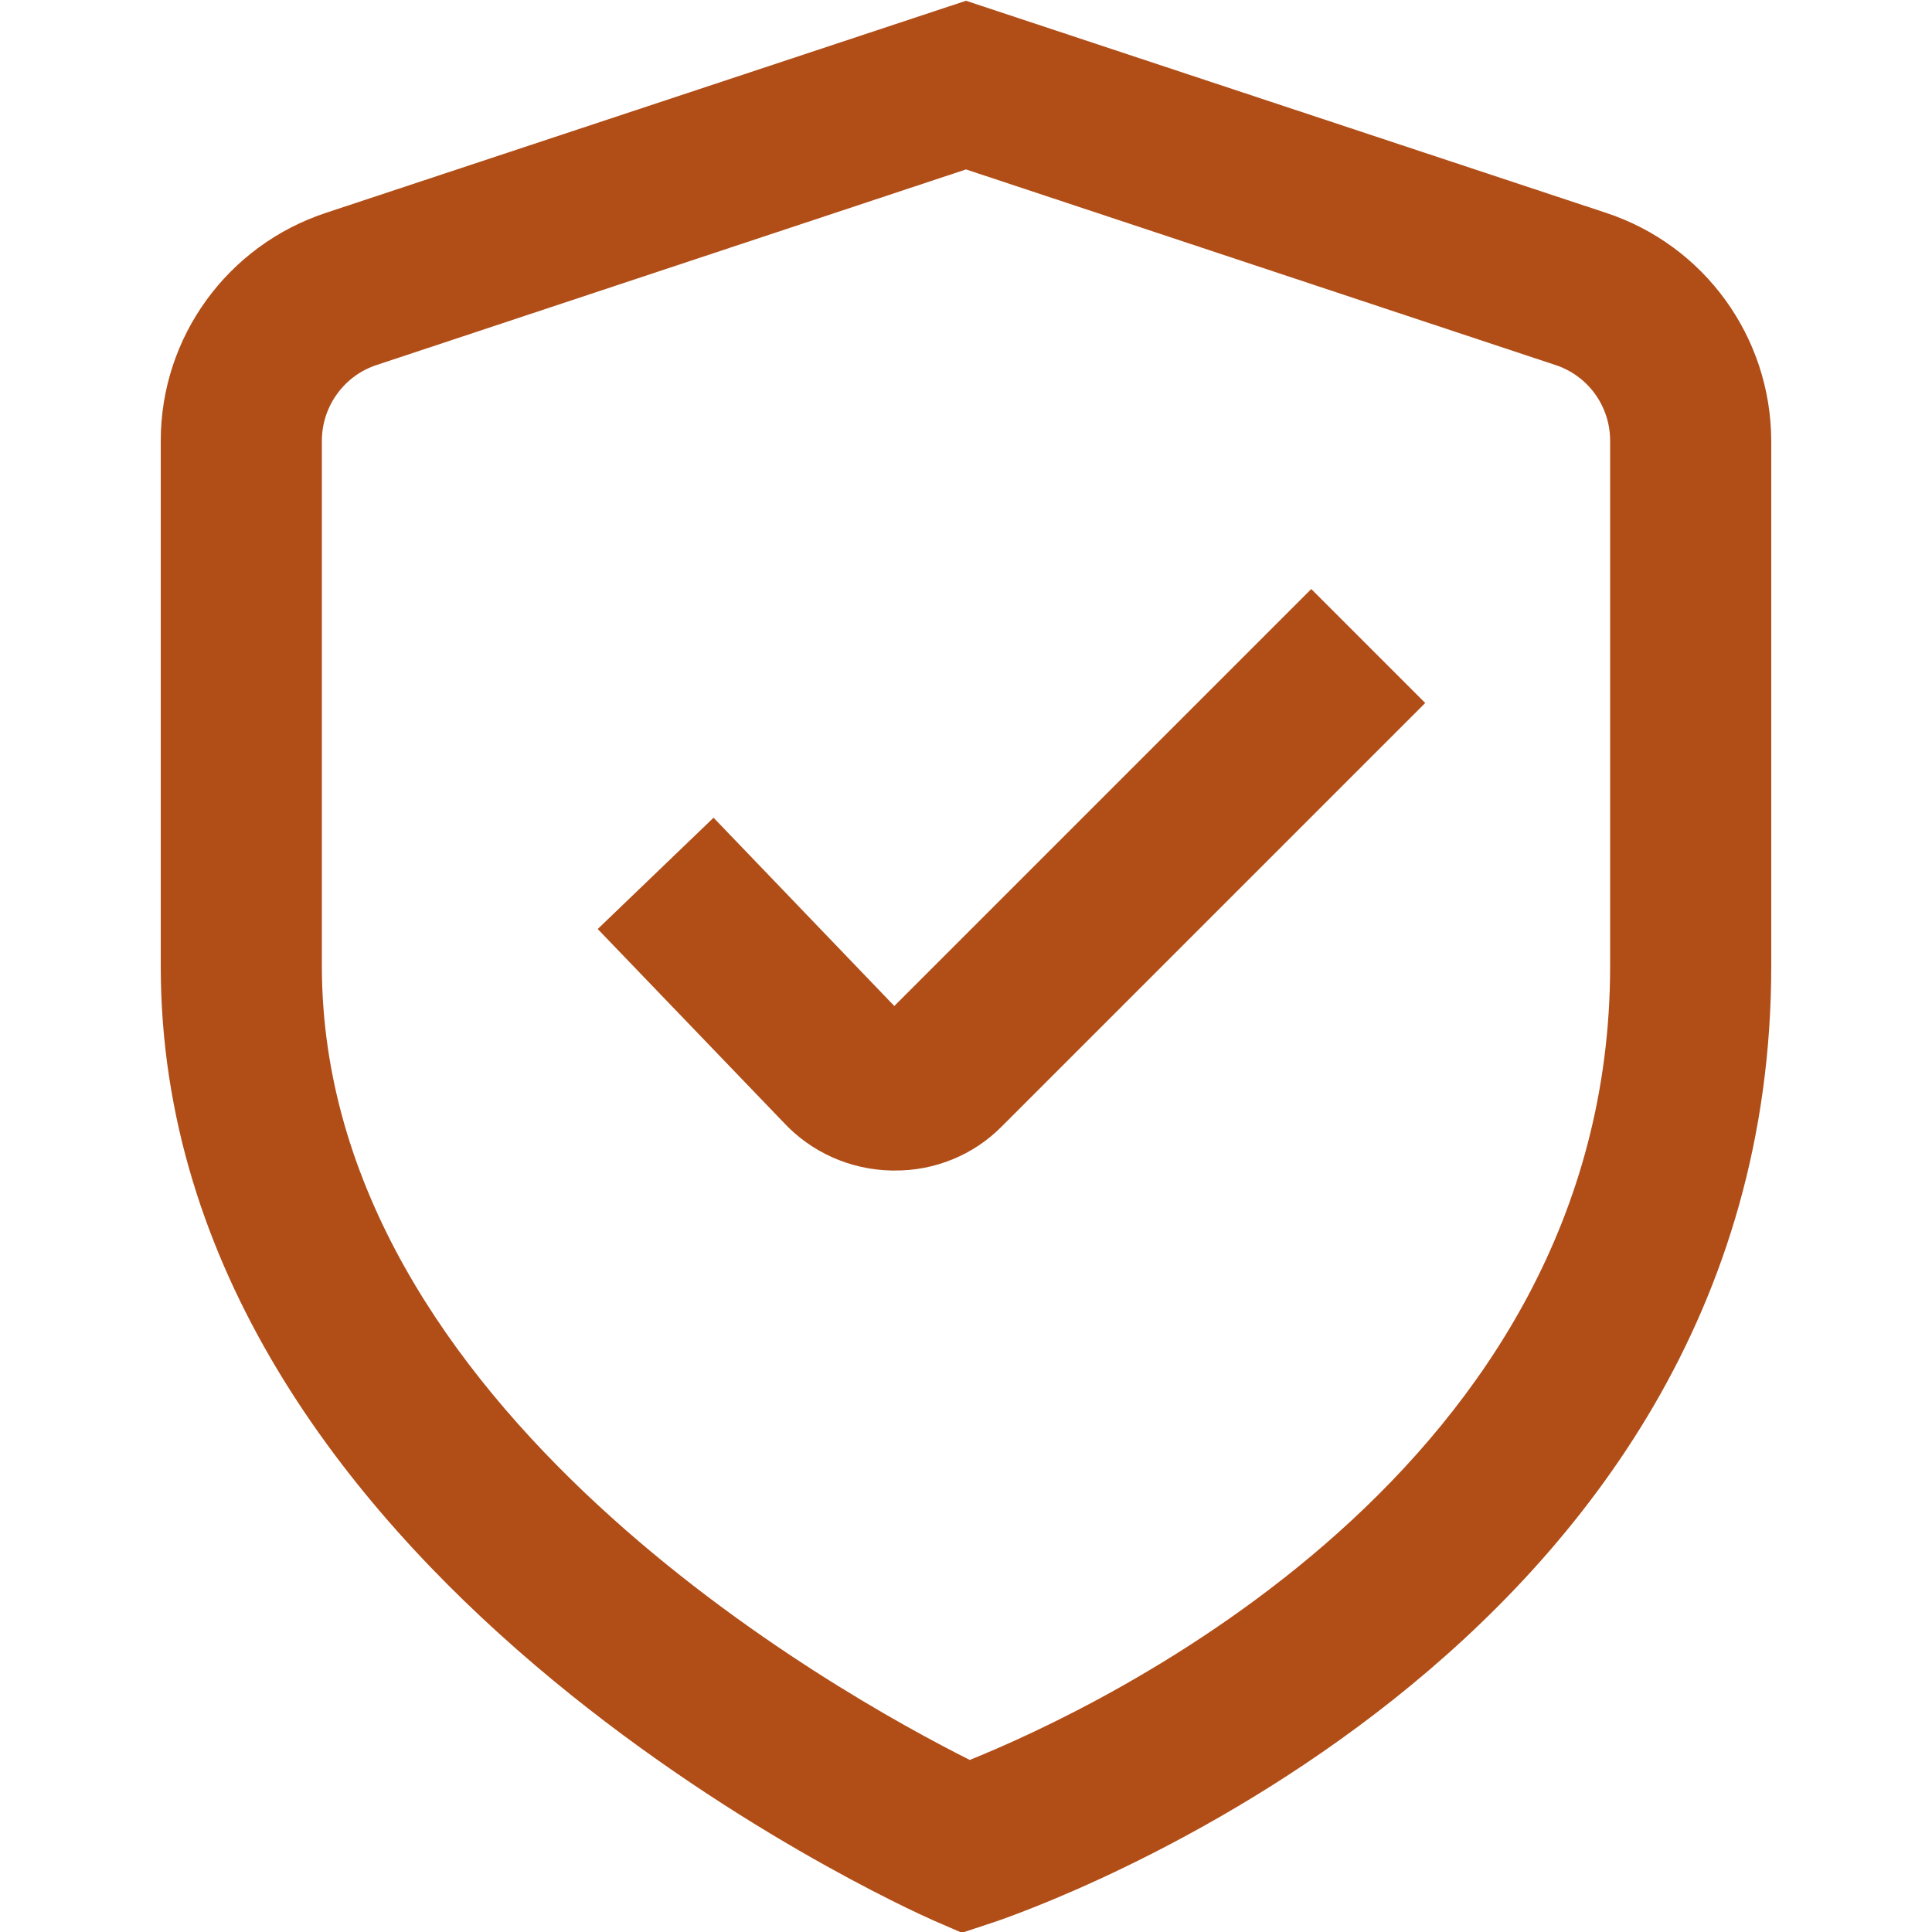 <svg xmlns="http://www.w3.org/2000/svg" xmlns:xlink="http://www.w3.org/1999/xlink" id="Camada_1" x="0px" y="0px" viewBox="0 0 512 512" style="enable-background:new 0 0 512 512;" xml:space="preserve"> <style type="text/css"> .st0{fill:#B14E18;} </style> <g id="_01_align_center"> <path class="st0" d="M254.9,512.2l-7.6-3.3c-8.4-3.7-204.7-92.3-204.7-252.8V116.8c0-27.5,17.7-51.8,43.8-60.4L256,0.2l169.6,56.2 c26.1,8.6,43.7,32.9,43.8,60.4V256c0,183-198.1,250.8-206.6,253.6L254.9,512.2z M256,44.9L99.9,96.7c-8.7,2.8-14.6,11-14.6,20.1 V256c0,117.2,137.4,193.2,171.7,210.4c34.2-13.8,169.7-76.8,169.7-210.4V116.8c0-9.2-5.9-17.3-14.6-20.1L256,44.9z"></path> <path class="st0" d="M237,310.2h-0.7c-10.9-0.2-21.3-4.8-28.7-12.8l-49.2-51.2l30.7-29.5l47.9,49.9l110.5-110.5l30.2,30.2 L265.5,298.5C258,306.1,247.7,310.3,237,310.2z"></path> </g> </svg>